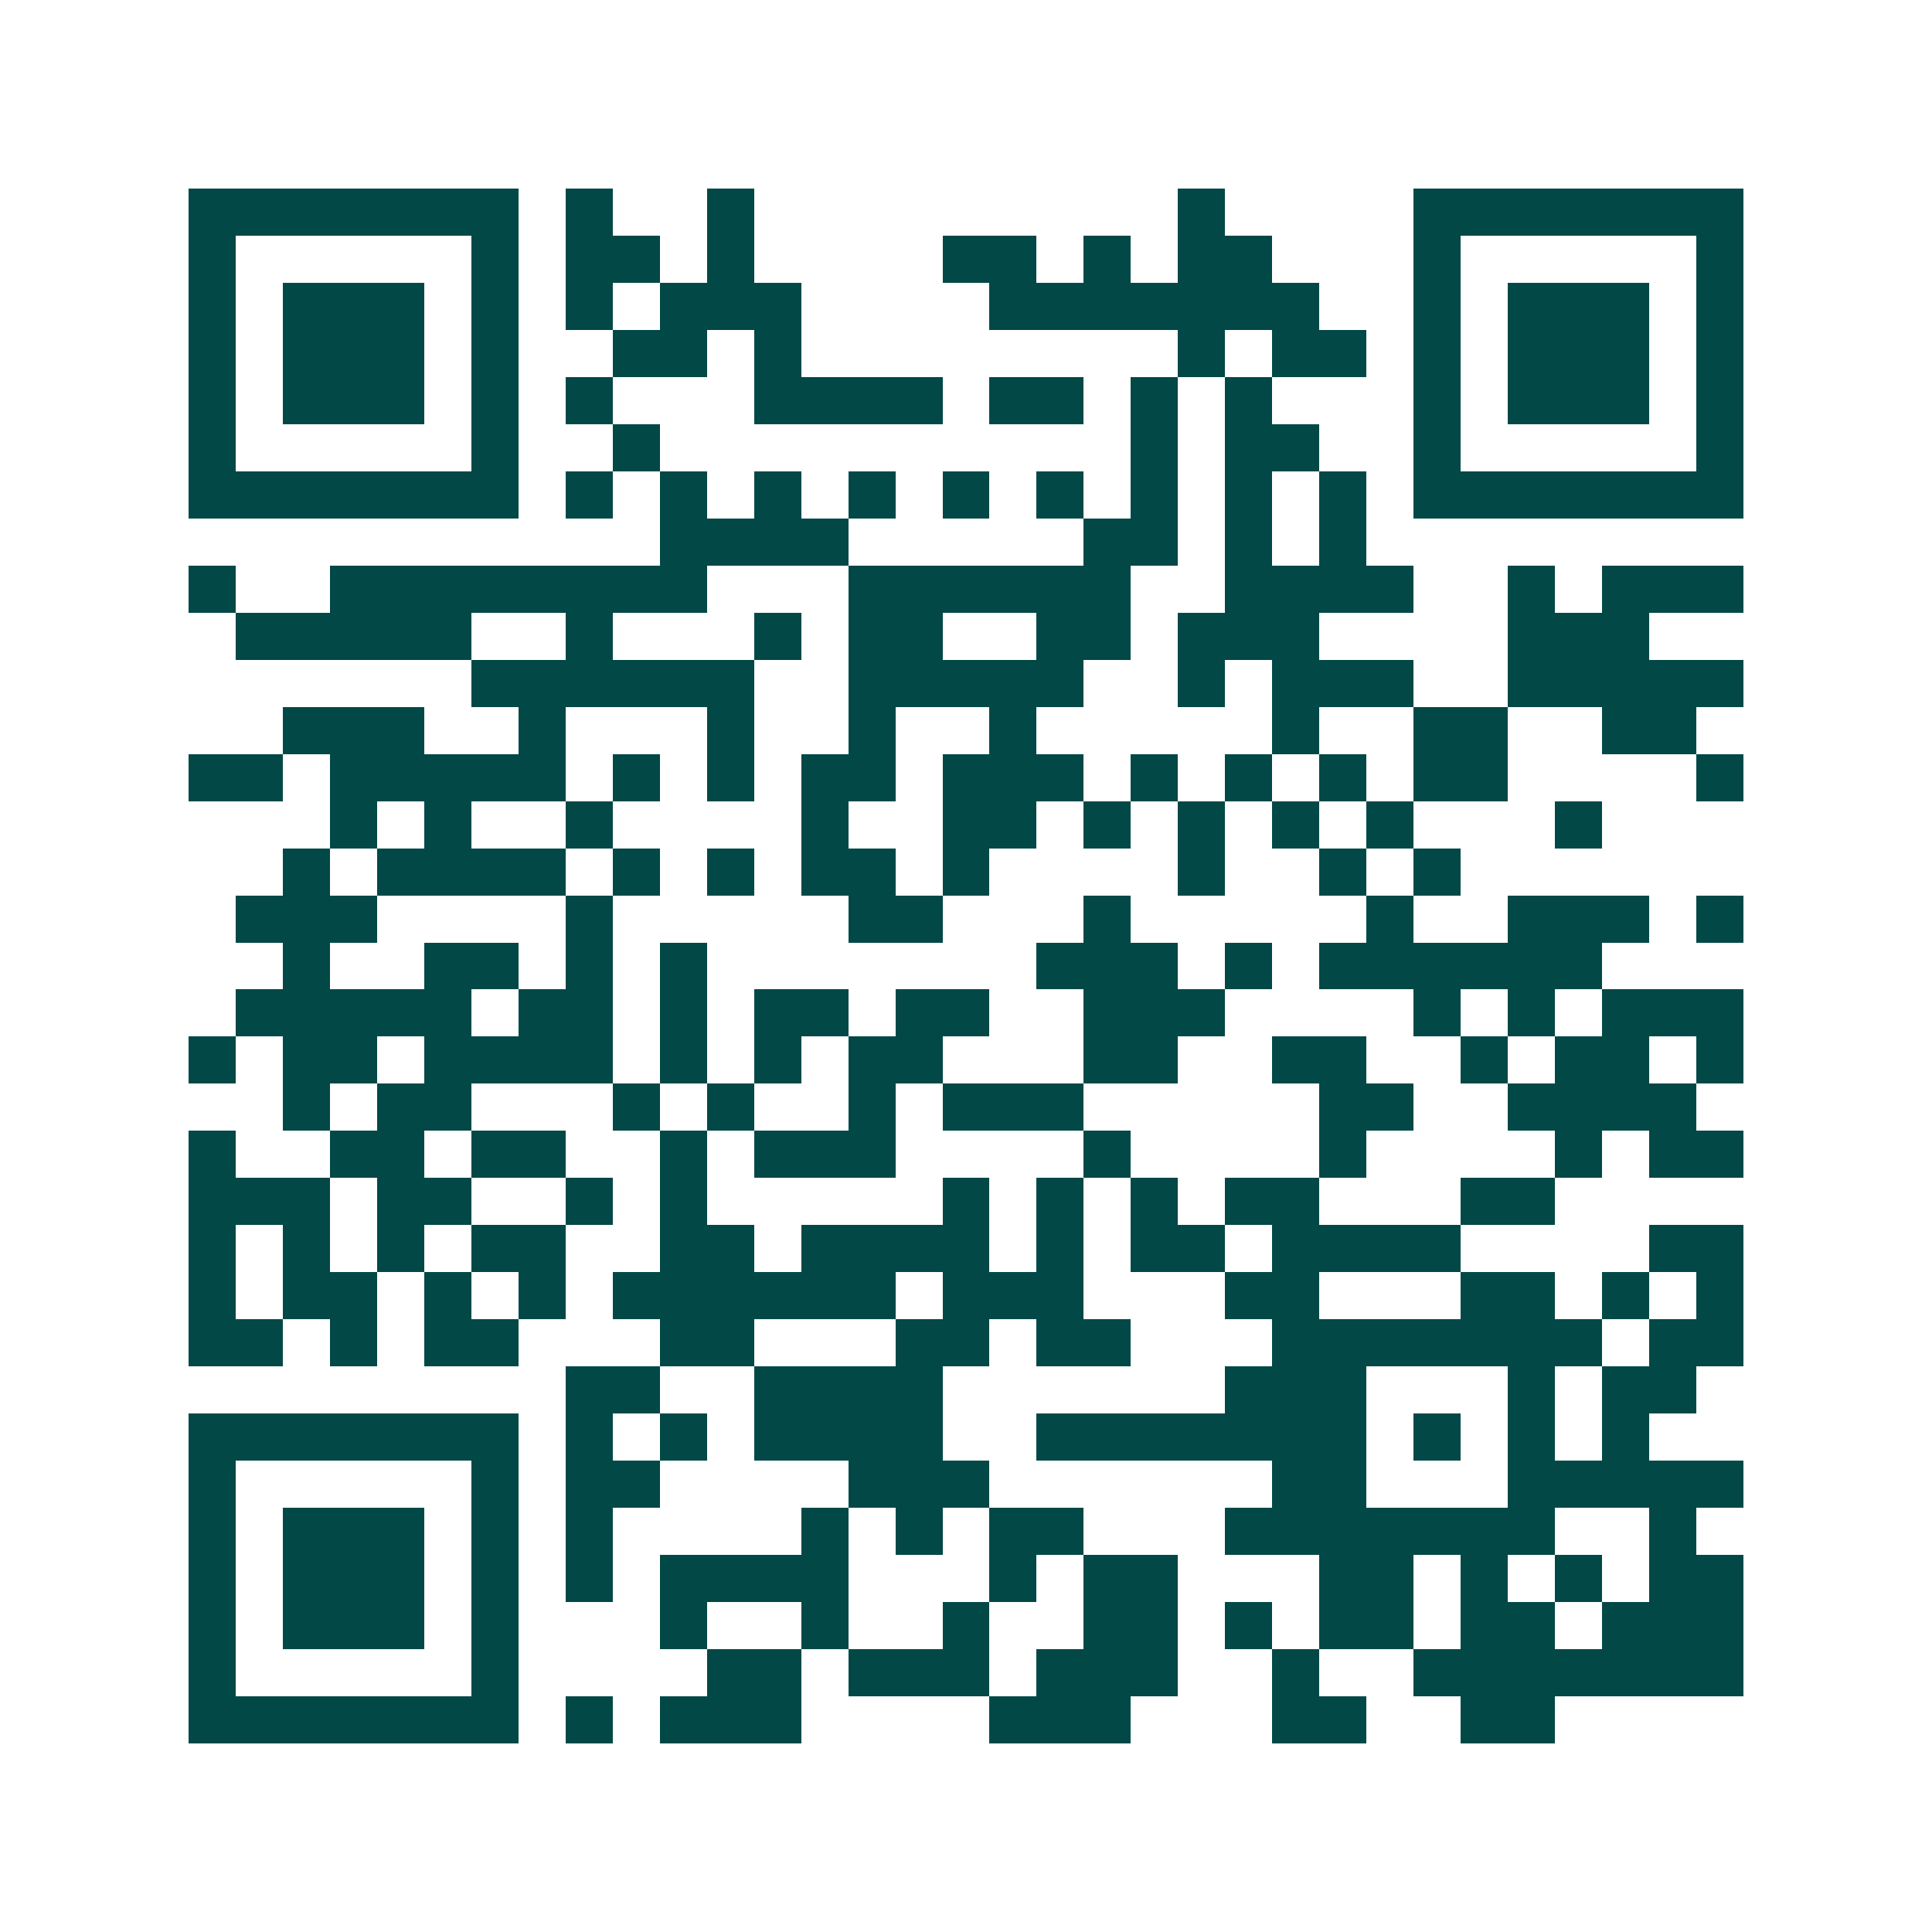 <svg xmlns="http://www.w3.org/2000/svg" width="200" height="200" viewBox="0 0 41 41" shape-rendering="crispEdges"><path fill="#ffffff" d="M0 0h41v41H0z"/><path stroke="#014847" d="M4 4.5h7m1 0h1m2 0h1m9 0h1m4 0h7M4 5.5h1m5 0h1m1 0h2m1 0h1m4 0h2m1 0h1m1 0h2m3 0h1m5 0h1M4 6.5h1m1 0h3m1 0h1m1 0h1m1 0h3m4 0h7m2 0h1m1 0h3m1 0h1M4 7.5h1m1 0h3m1 0h1m2 0h2m1 0h1m8 0h1m1 0h2m1 0h1m1 0h3m1 0h1M4 8.5h1m1 0h3m1 0h1m1 0h1m3 0h4m1 0h2m1 0h1m1 0h1m3 0h1m1 0h3m1 0h1M4 9.5h1m5 0h1m2 0h1m10 0h1m1 0h2m2 0h1m5 0h1M4 10.5h7m1 0h1m1 0h1m1 0h1m1 0h1m1 0h1m1 0h1m1 0h1m1 0h1m1 0h1m1 0h7M14 11.5h4m5 0h2m1 0h1m1 0h1M4 12.5h1m2 0h8m3 0h6m2 0h4m2 0h1m1 0h3M5 13.5h5m2 0h1m3 0h1m1 0h2m2 0h2m1 0h3m4 0h3M10 14.5h6m2 0h5m2 0h1m1 0h3m2 0h5M6 15.5h3m2 0h1m3 0h1m2 0h1m2 0h1m5 0h1m2 0h2m2 0h2M4 16.5h2m1 0h5m1 0h1m1 0h1m1 0h2m1 0h3m1 0h1m1 0h1m1 0h1m1 0h2m4 0h1M7 17.5h1m1 0h1m2 0h1m4 0h1m2 0h2m1 0h1m1 0h1m1 0h1m1 0h1m3 0h1M6 18.5h1m1 0h4m1 0h1m1 0h1m1 0h2m1 0h1m4 0h1m2 0h1m1 0h1M5 19.5h3m4 0h1m5 0h2m3 0h1m5 0h1m2 0h3m1 0h1M6 20.5h1m2 0h2m1 0h1m1 0h1m7 0h3m1 0h1m1 0h6M5 21.5h5m1 0h2m1 0h1m1 0h2m1 0h2m2 0h3m4 0h1m1 0h1m1 0h3M4 22.5h1m1 0h2m1 0h4m1 0h1m1 0h1m1 0h2m3 0h2m2 0h2m2 0h1m1 0h2m1 0h1M6 23.5h1m1 0h2m3 0h1m1 0h1m2 0h1m1 0h3m5 0h2m2 0h4M4 24.5h1m2 0h2m1 0h2m2 0h1m1 0h3m4 0h1m4 0h1m4 0h1m1 0h2M4 25.5h3m1 0h2m2 0h1m1 0h1m5 0h1m1 0h1m1 0h1m1 0h2m3 0h2M4 26.5h1m1 0h1m1 0h1m1 0h2m2 0h2m1 0h4m1 0h1m1 0h2m1 0h4m4 0h2M4 27.5h1m1 0h2m1 0h1m1 0h1m1 0h6m1 0h3m3 0h2m3 0h2m1 0h1m1 0h1M4 28.5h2m1 0h1m1 0h2m3 0h2m3 0h2m1 0h2m3 0h7m1 0h2M12 29.5h2m2 0h4m6 0h3m3 0h1m1 0h2M4 30.5h7m1 0h1m1 0h1m1 0h4m2 0h7m1 0h1m1 0h1m1 0h1M4 31.5h1m5 0h1m1 0h2m4 0h3m6 0h2m3 0h5M4 32.5h1m1 0h3m1 0h1m1 0h1m4 0h1m1 0h1m1 0h2m3 0h7m2 0h1M4 33.5h1m1 0h3m1 0h1m1 0h1m1 0h4m3 0h1m1 0h2m3 0h2m1 0h1m1 0h1m1 0h2M4 34.5h1m1 0h3m1 0h1m3 0h1m2 0h1m2 0h1m2 0h2m1 0h1m1 0h2m1 0h2m1 0h3M4 35.5h1m5 0h1m4 0h2m1 0h3m1 0h3m2 0h1m2 0h7M4 36.5h7m1 0h1m1 0h3m4 0h3m3 0h2m2 0h2"/></svg>
